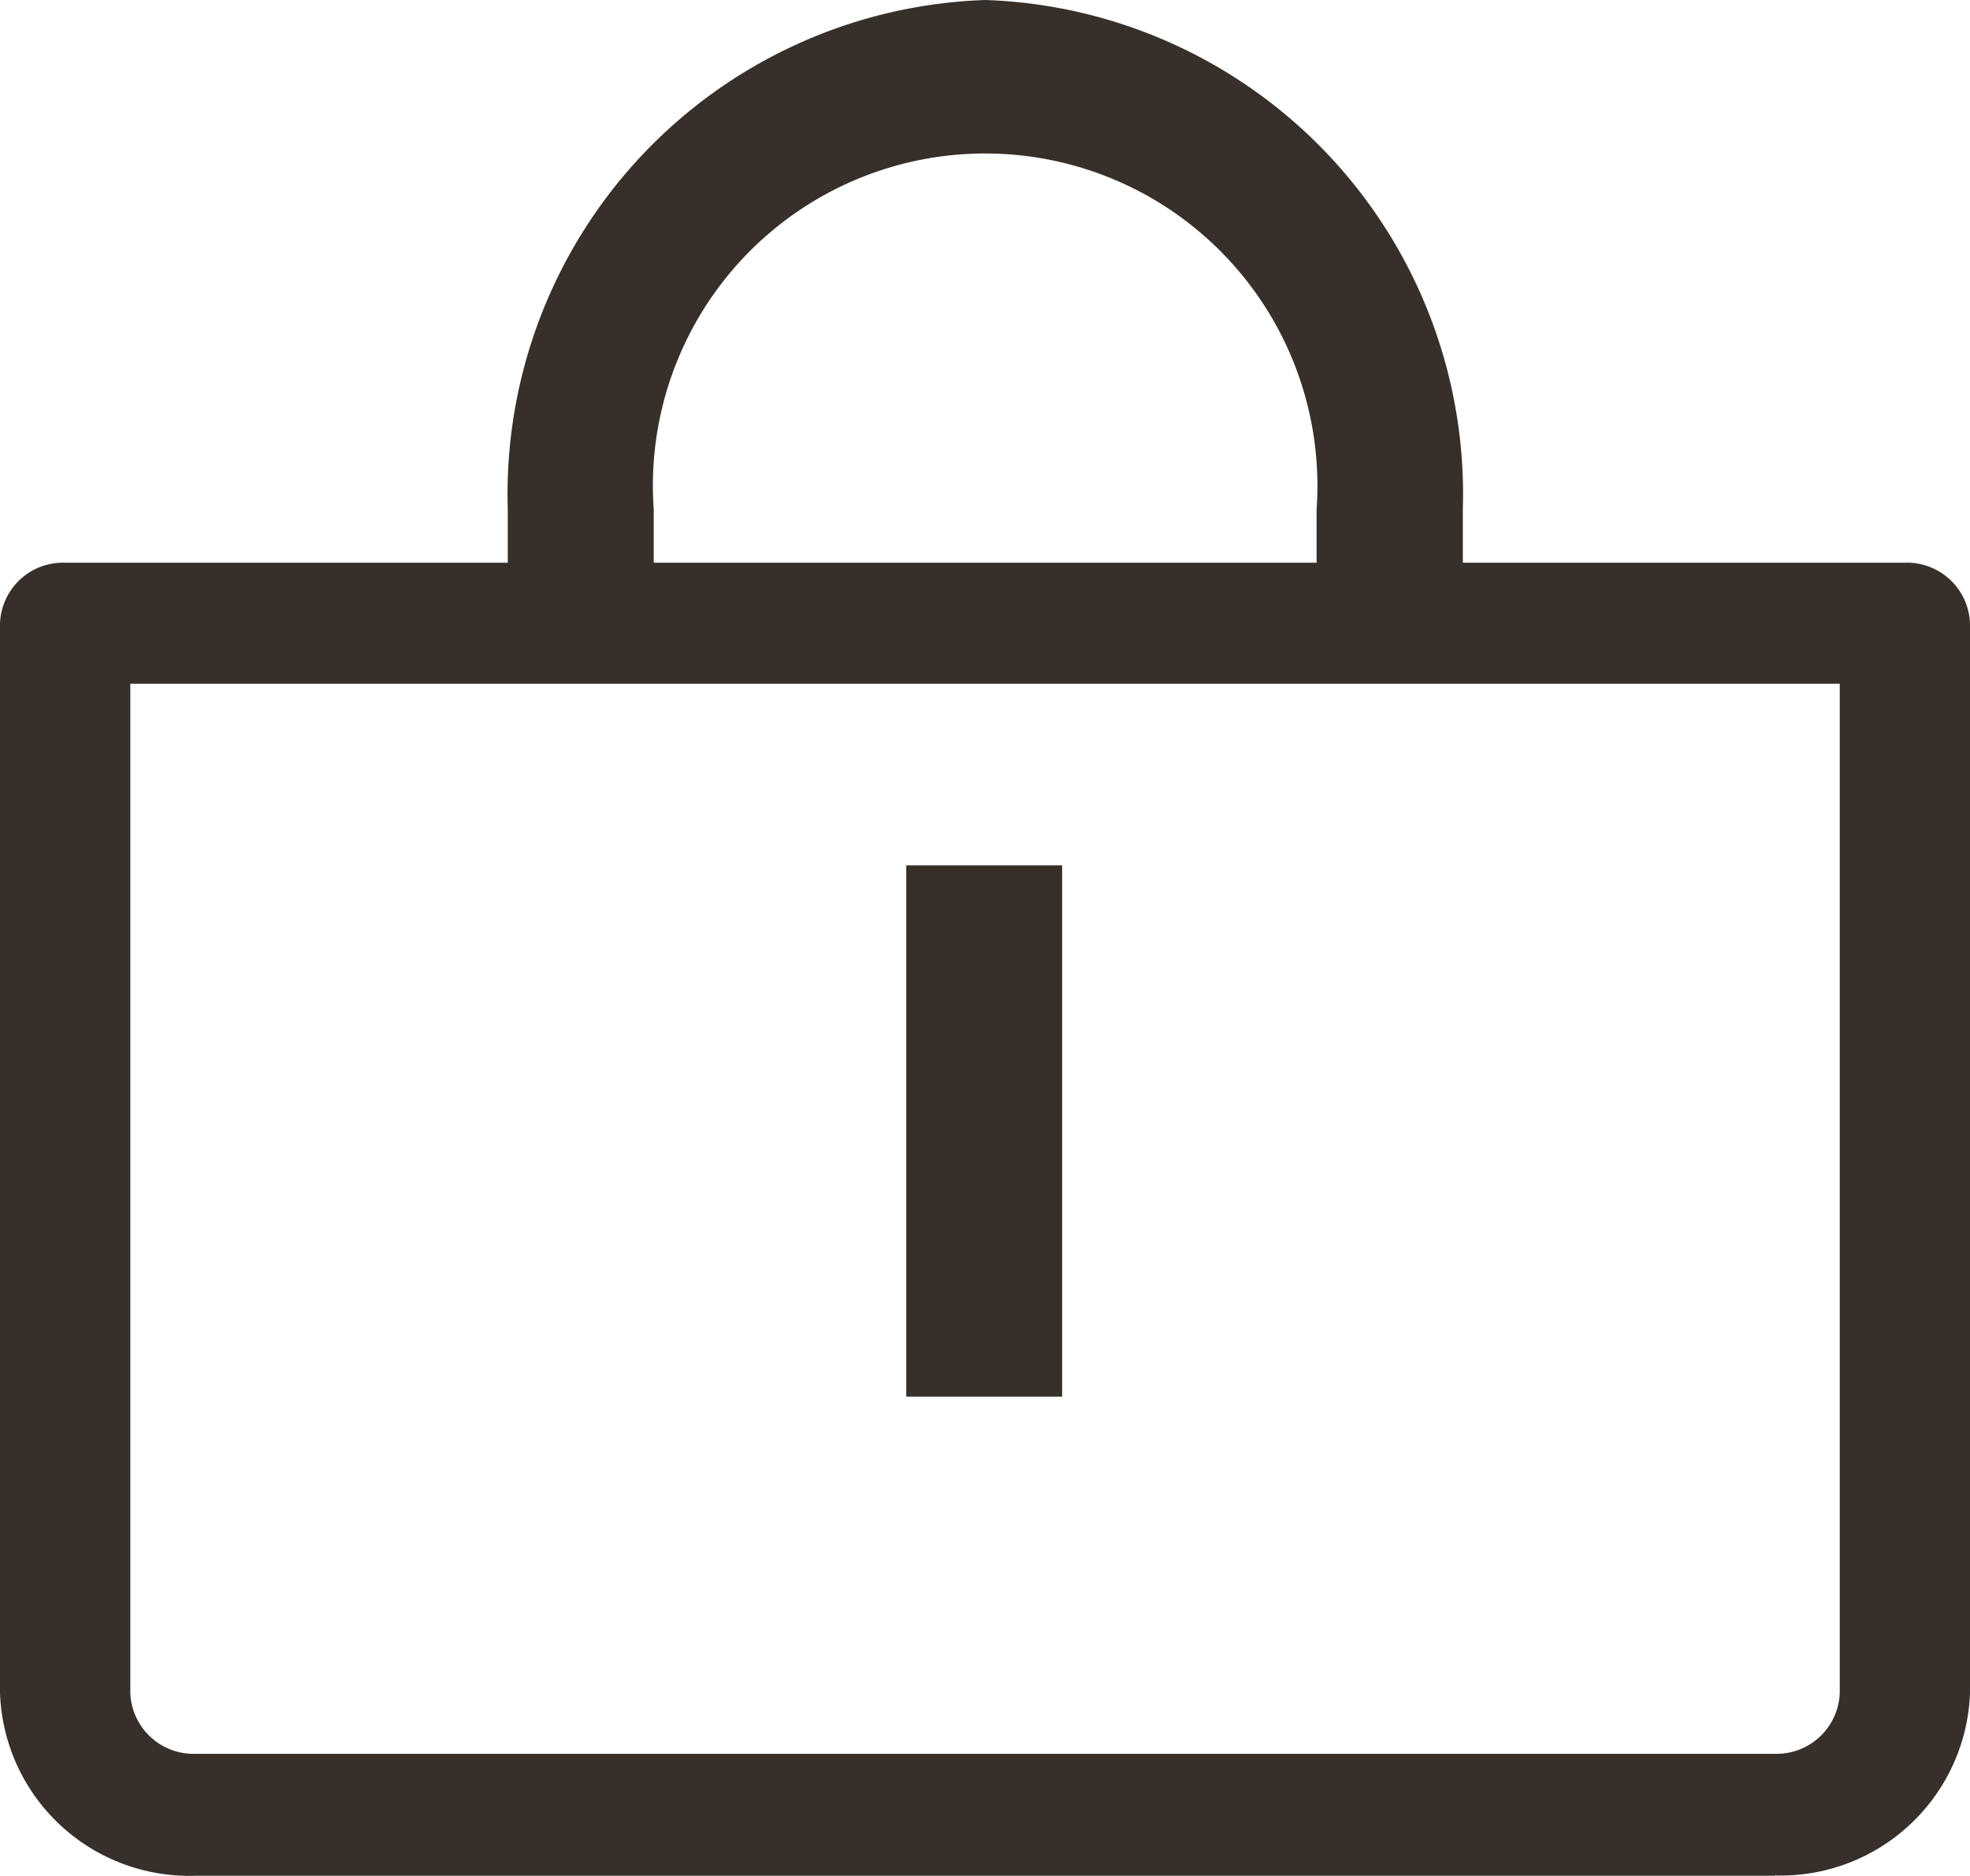 <svg id="lock" xmlns="http://www.w3.org/2000/svg" width="26.152" height="24.904" viewBox="0 0 26.152 24.904">
  <path id="Path_93445" data-name="Path 93445" d="M35.729,49.326H14.762A2.515,2.515,0,0,1,12.17,46.9V32.7a.837.837,0,0,1,.864-.807H37.458a.837.837,0,0,1,.864.807V46.9a2.515,2.515,0,0,1-2.592,2.422ZM13.9,33.5V46.9a.84.84,0,0,0,.864.807H35.729a.84.84,0,0,0,.864-.807V33.5Z" transform="translate(-12.17 -24.422)" fill="#362f2a"/>
  <path id="Path_93446" data-name="Path 93446" d="M45.35,22.88a1,1,0,0,1-.969-1.034V20.6a4.411,4.411,0,1,0-8.8,0v1.163a.971.971,0,1,1-1.937,0V20.609a6.564,6.564,0,0,1,6.339-6.769,6.564,6.564,0,0,1,6.339,6.769V21.85A1,1,0,0,1,45.35,22.88Z" transform="translate(-26.903 -13.84)" fill="#362f2a"/>
  <path id="Path_93447" data-name="Path 93447" d="M47.47,49.24h2.069v7.054H47.47Z" transform="translate(-35.439 -37.751)" fill="#362f2a"/>
</svg>
